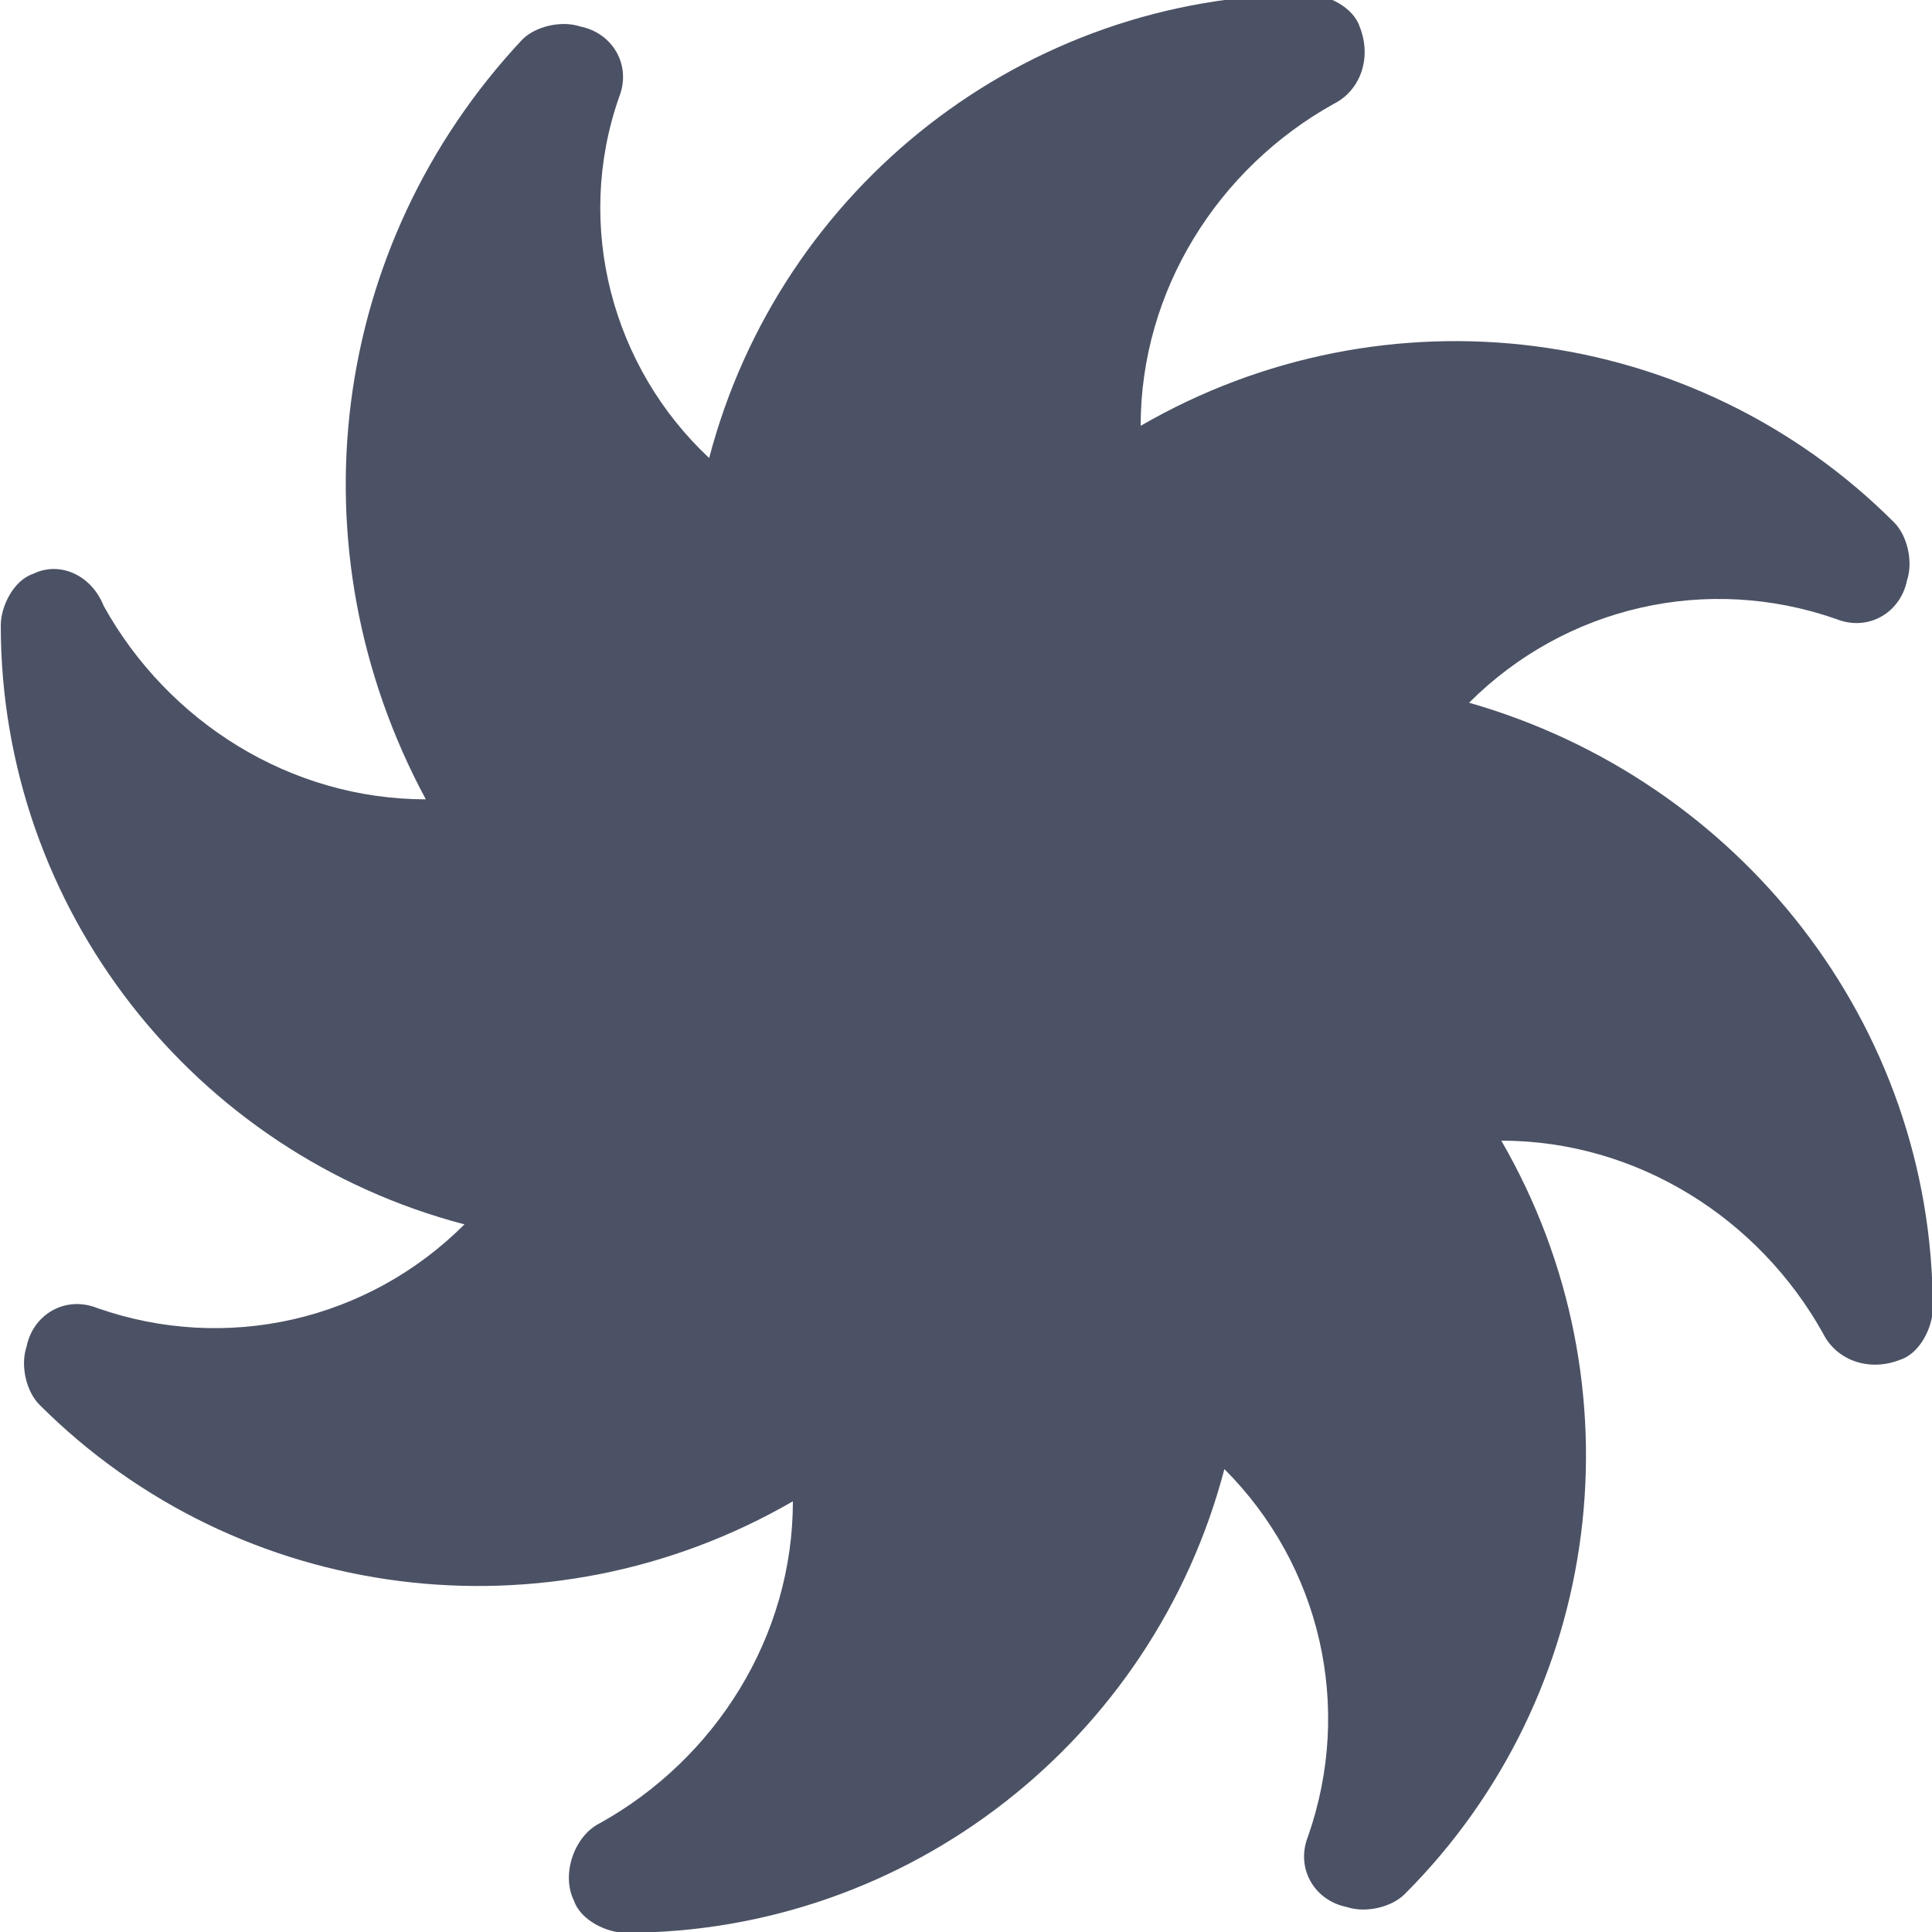 <?xml version="1.0" encoding="utf-8"?>
<!-- Generator: Adobe Illustrator 28.0.0, SVG Export Plug-In . SVG Version: 6.00 Build 0)  -->
<svg version="1.1" id="Calque_1" xmlns="http://www.w3.org/2000/svg" xmlns:xlink="http://www.w3.org/1999/xlink" x="0px" y="0px"
	 viewBox="0 0 30 30" style="enable-background:new 0 0 30 30;" xml:space="preserve">
	<style type="text/css">
	.st0{fill:none;}
	.st1{fill:#4c5265;}
</style>
	<g id="Groupe_1501" transform="translate(6434 -1503)">
		<circle id="Ellipse_226" class="st0" cx="-6419" cy="1518" r="15"/>
		<g id="hurricane" transform="translate(-6428.088 1508.912)">
			<path id="Tracé_854" class="st1" d="M16.9,5c1.5-1.5,3.7-2,5.7-1.3c0.5,0.2,1-0.1,1.1-0.6c0.1-0.3,0-0.7-0.2-0.9
			c-3.1-3.1-7.9-3.7-11.7-1.5c0-2.1,1.2-4,3-5c0.4-0.2,0.6-0.7,0.4-1.2c-0.1-0.3-0.5-0.5-0.8-0.5c-4.4,0-8.2,3-9.3,7.2
			C3.6-0.2,3-2.4,3.7-4.4c0.2-0.5-0.1-1-0.6-1.1c-0.3-0.1-0.7,0-0.9,0.2C-0.8-2.1-1.4,2.6,0.7,6.5c-2.1,0-4-1.2-5-3
			C-4.5,3-5,2.8-5.4,3c-0.3,0.1-0.5,0.5-0.5,0.8c0,4.4,3,8.2,7.2,9.3c-1.5,1.5-3.7,2-5.7,1.3c-0.5-0.2-1,0.1-1.1,0.6
			c-0.1,0.3,0,0.7,0.2,0.9c3.1,3.1,7.9,3.7,11.7,1.5c0,2.1-1.2,4-3,5C3,22.6,2.8,23.2,3,23.6c0.1,0.3,0.5,0.5,0.8,0.5
			c4.4,0,8.2-3,9.3-7.2c1.5,1.5,2,3.7,1.3,5.7c-0.2,0.5,0.1,1,0.6,1.1c0.3,0.1,0.7,0,0.9-0.2c3.1-3.1,3.7-7.9,1.5-11.7
			c2.1,0,4,1.2,5,3c0.2,0.4,0.7,0.6,1.2,0.4c0.3-0.1,0.5-0.5,0.5-0.8C24.1,10,21.1,6.2,16.9,5L16.9,5z"/>
		</g>
	</g>
</svg>